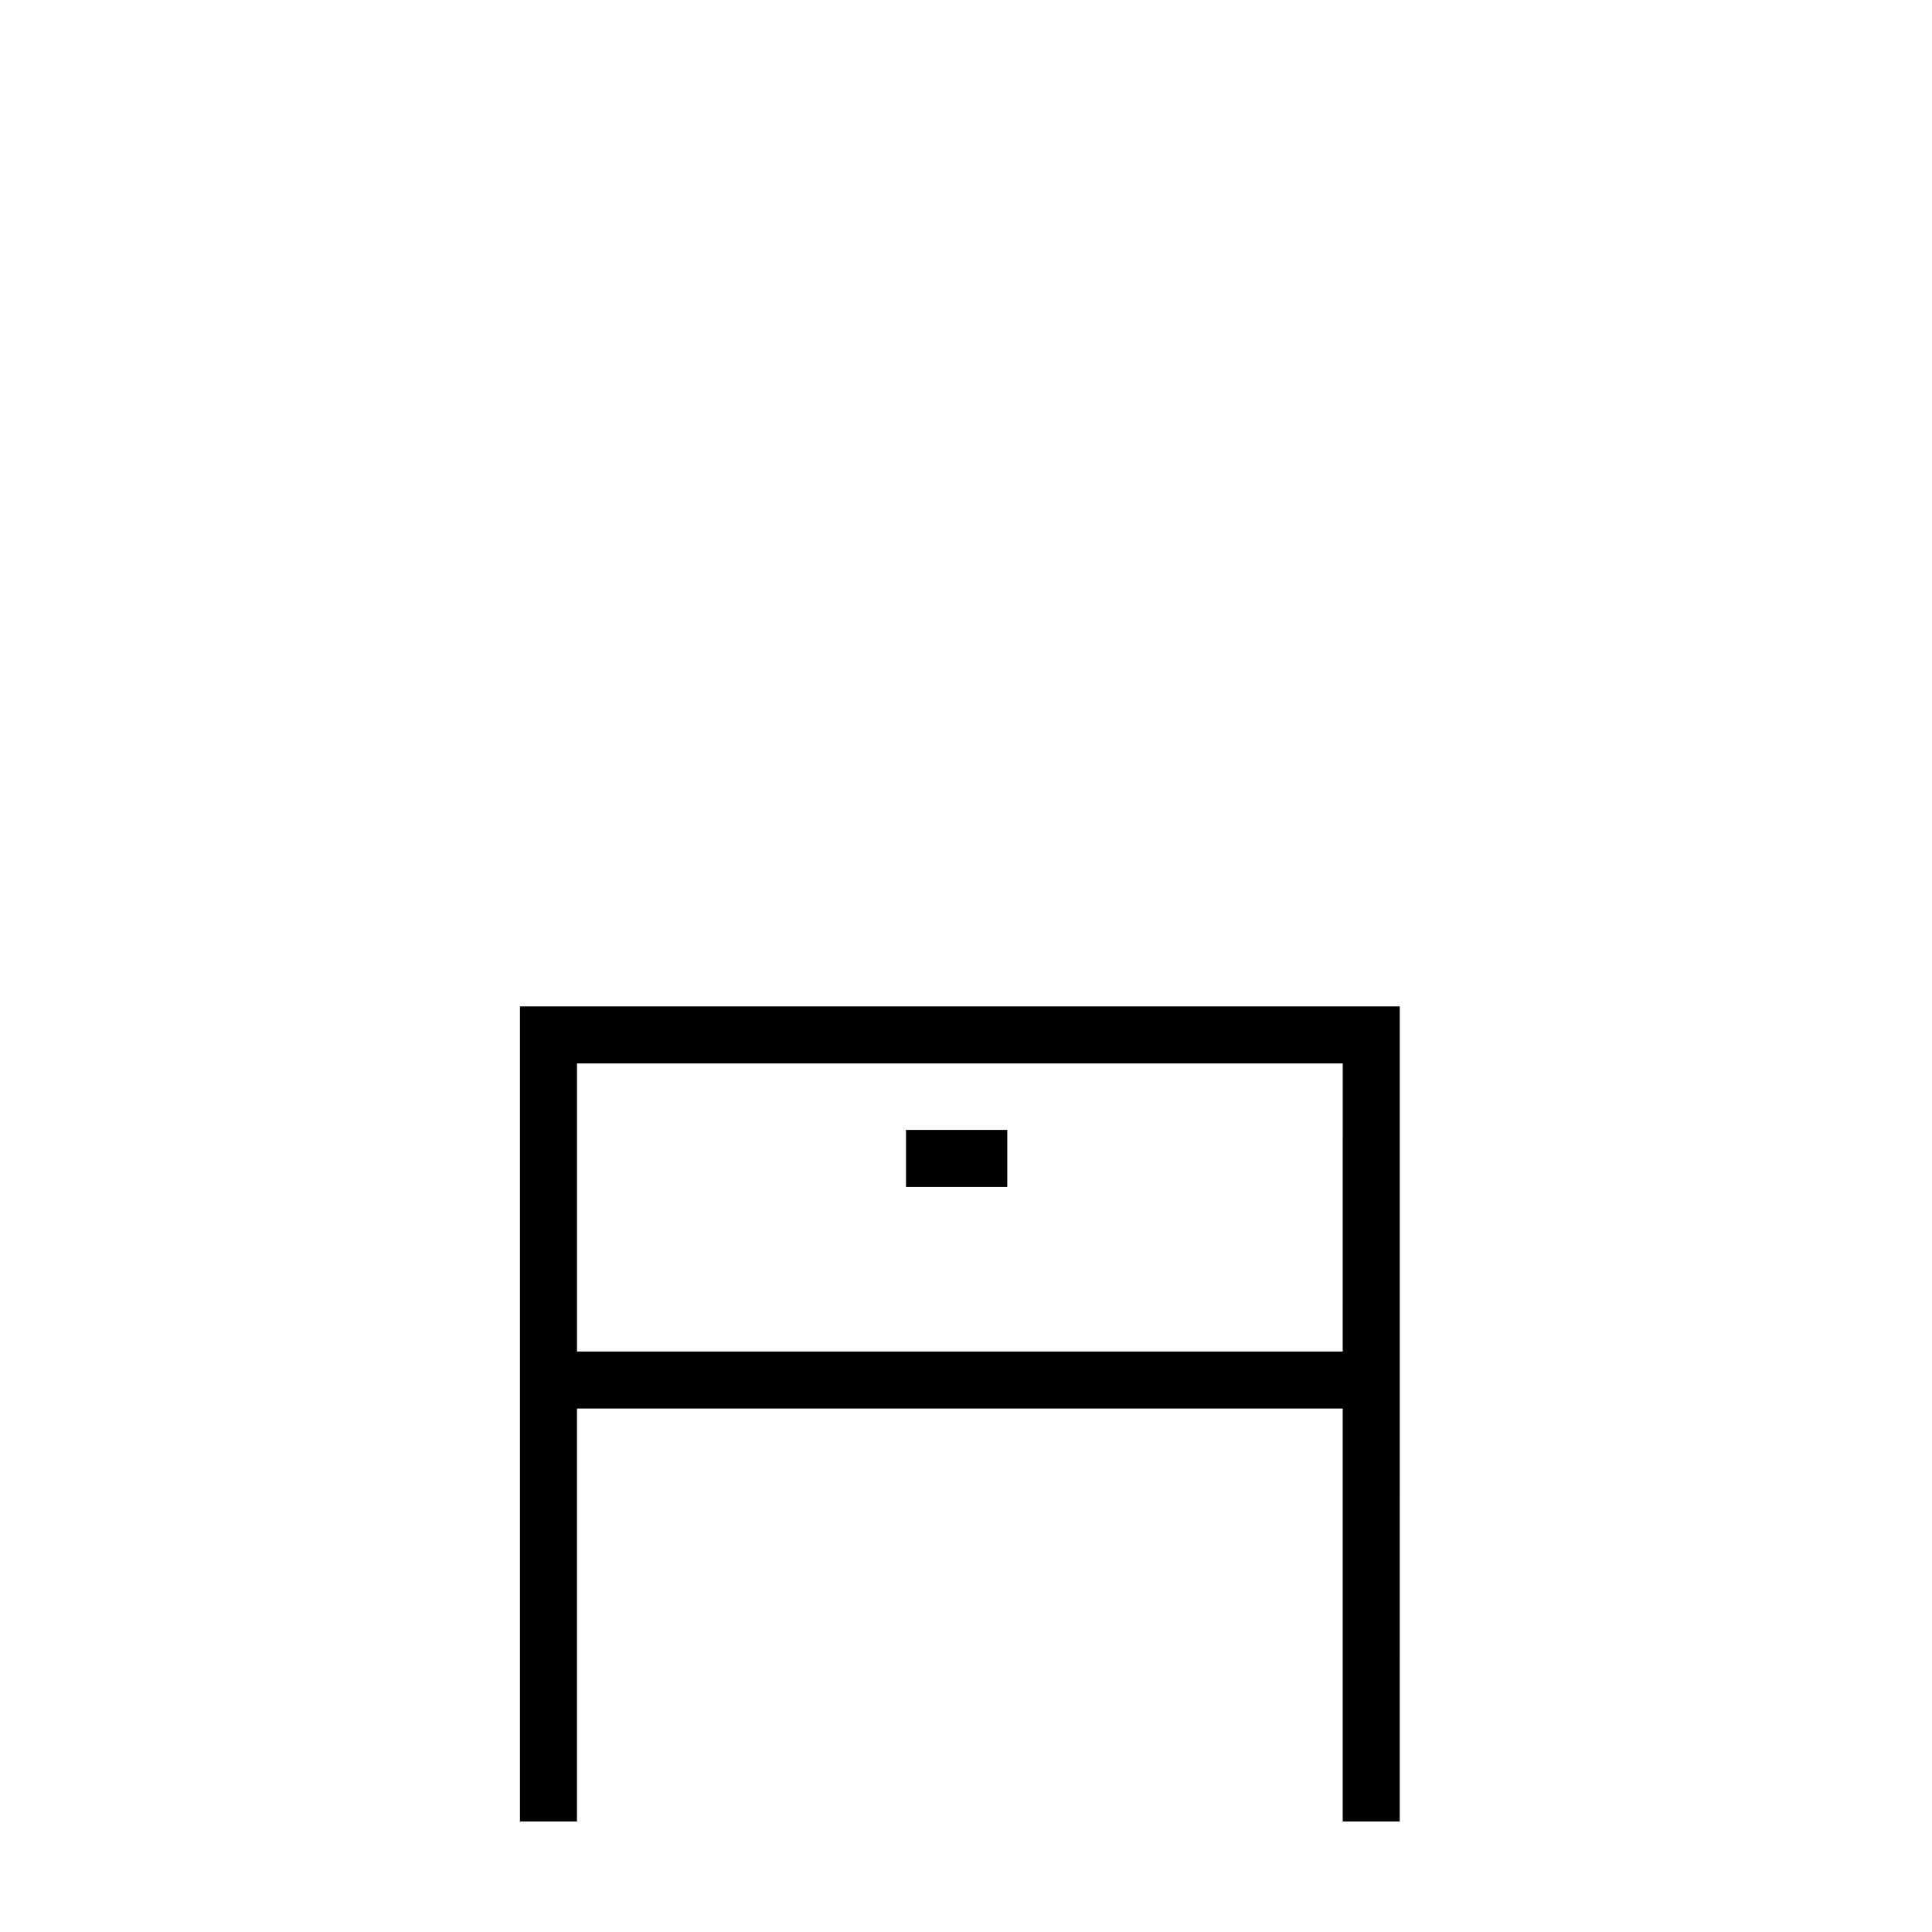 <?xml version="1.0" encoding="UTF-8"?>
<!-- Uploaded to: SVG Repo, www.svgrepo.com, Generator: SVG Repo Mixer Tools -->
<svg fill="#000000" width="800px" height="800px" version="1.1" viewBox="144 144 512 512" xmlns="http://www.w3.org/2000/svg">
 <g>
  <path d="m384.1 443.44h26.84v15.113h-26.84z"/>
  <path d="m281.79 410.7v216.01h15.113l0.004-109.43h202.93l-0.004 109.43h15.113l0.004-216.01zm218.04 91.469h-202.92v-76.352h202.93z"/>
 </g>
</svg>